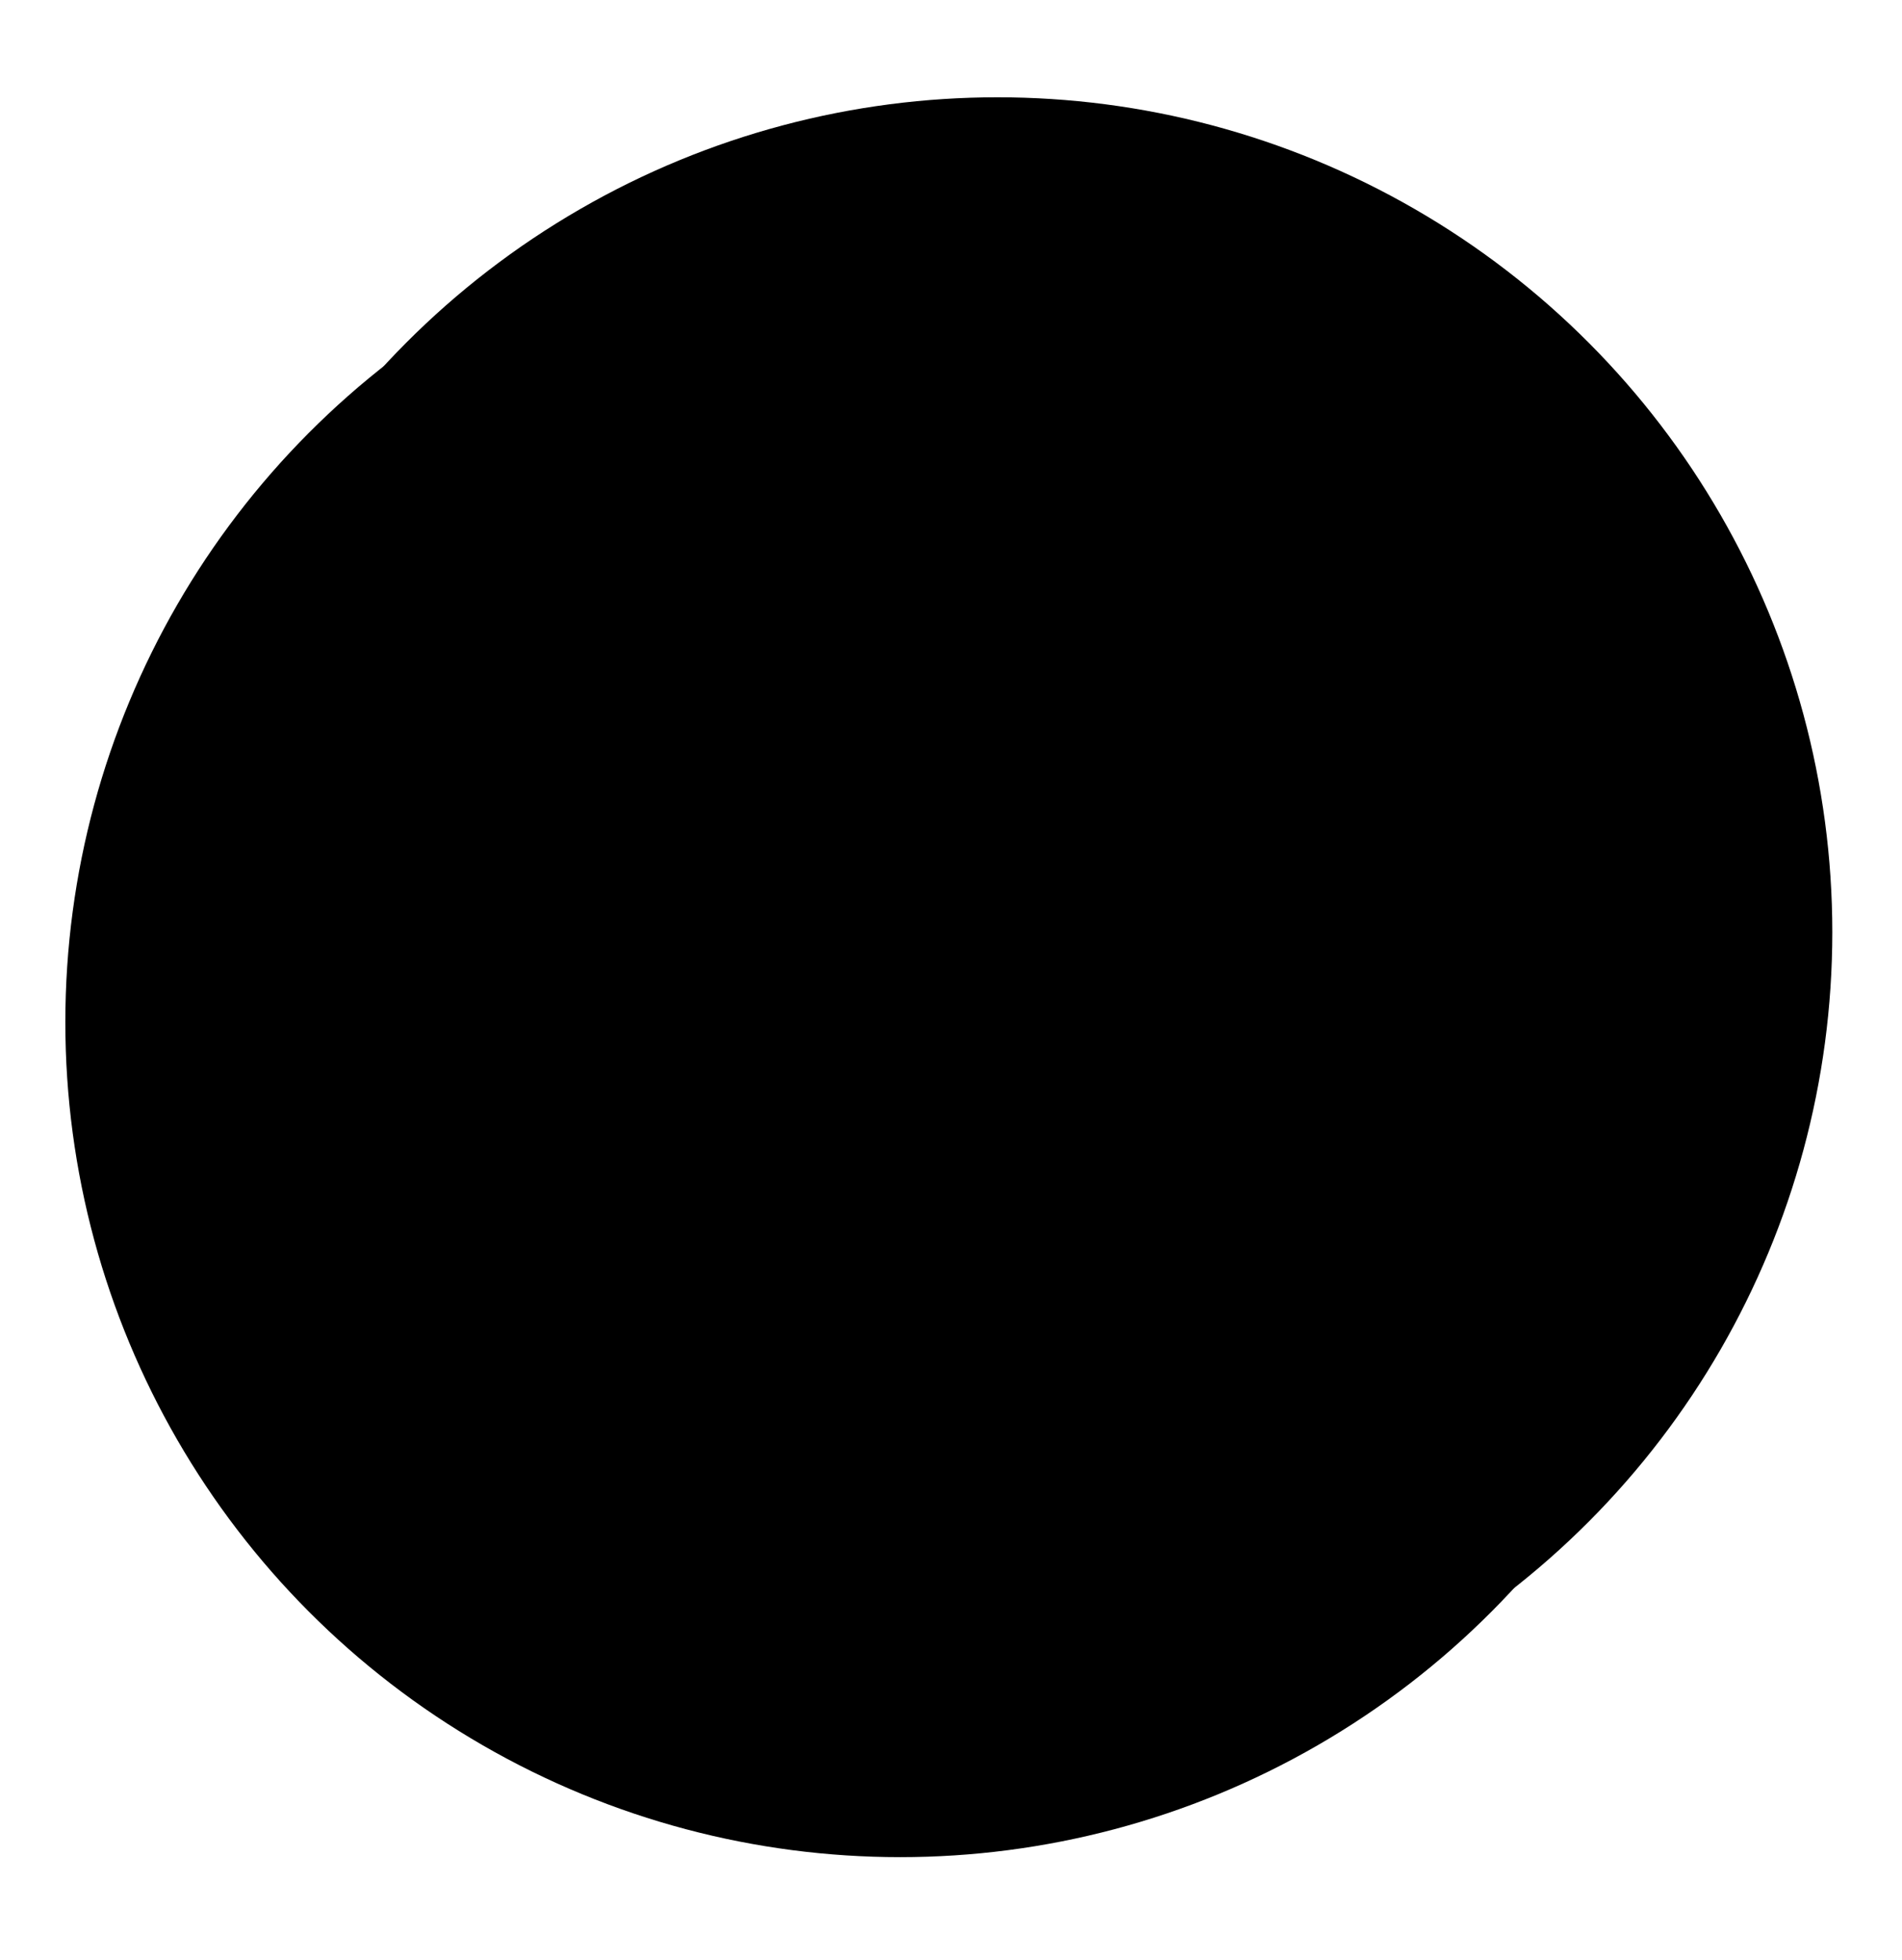 <?xml version="1.0" encoding="utf-8"?>
<!-- Generator: Adobe Illustrator 21.0.0, SVG Export Plug-In . SVG Version: 6.00 Build 0)  -->
<svg version="1.1" id="Calque_1" xmlns="http://www.w3.org/2000/svg" xmlns:xlink="http://www.w3.org/1999/xlink" x="0px" y="0px"
	 viewBox="0 0 131 135" style="enable-background:new 0 0 131 135;" xml:space="preserve">
<circle class="st0" cx="62" cy="70.4" r="57.5"/>
<circle class="st1" cx="68.7" cy="64.2" r="57.5"/>
<path class="st2" d="M79.9,52.1l-1-3.7h-15l-1.6,12.8c1-0.8,2.3-1.4,3.7-1.9c1.5-0.5,3.1-0.8,4.8-0.8c5.3-0.1,9.5,1.5,12.4,4.9
	c2.9,3.3,4.4,7.9,4.4,13.8c0,5.3-1.6,9.8-4.8,13.3c-3.2,3.5-7.9,5.3-13.9,5.3c-5.1,0-9.5-1.4-13.1-4.2c-3.6-2.8-5.4-6.6-5.3-11.5
	l0.1-0.2l10.7-0.5c0,2.5,0.7,4.4,2.1,5.8c1.4,1.4,3.2,2.1,5.5,2.1c2.6,0,4.5-0.9,5.8-2.8c1.2-1.9,1.9-4.3,1.9-7.2
	c0-3.2-0.7-5.8-2-7.7c-1.3-1.9-3.3-2.9-5.9-2.9c-2.1,0-3.7,0.4-4.9,1.2c-1.1,0.8-1.9,1.9-2.4,3.2l-9.9-0.6l3.2-31h32v12.7H79.9z"/>
</svg>
